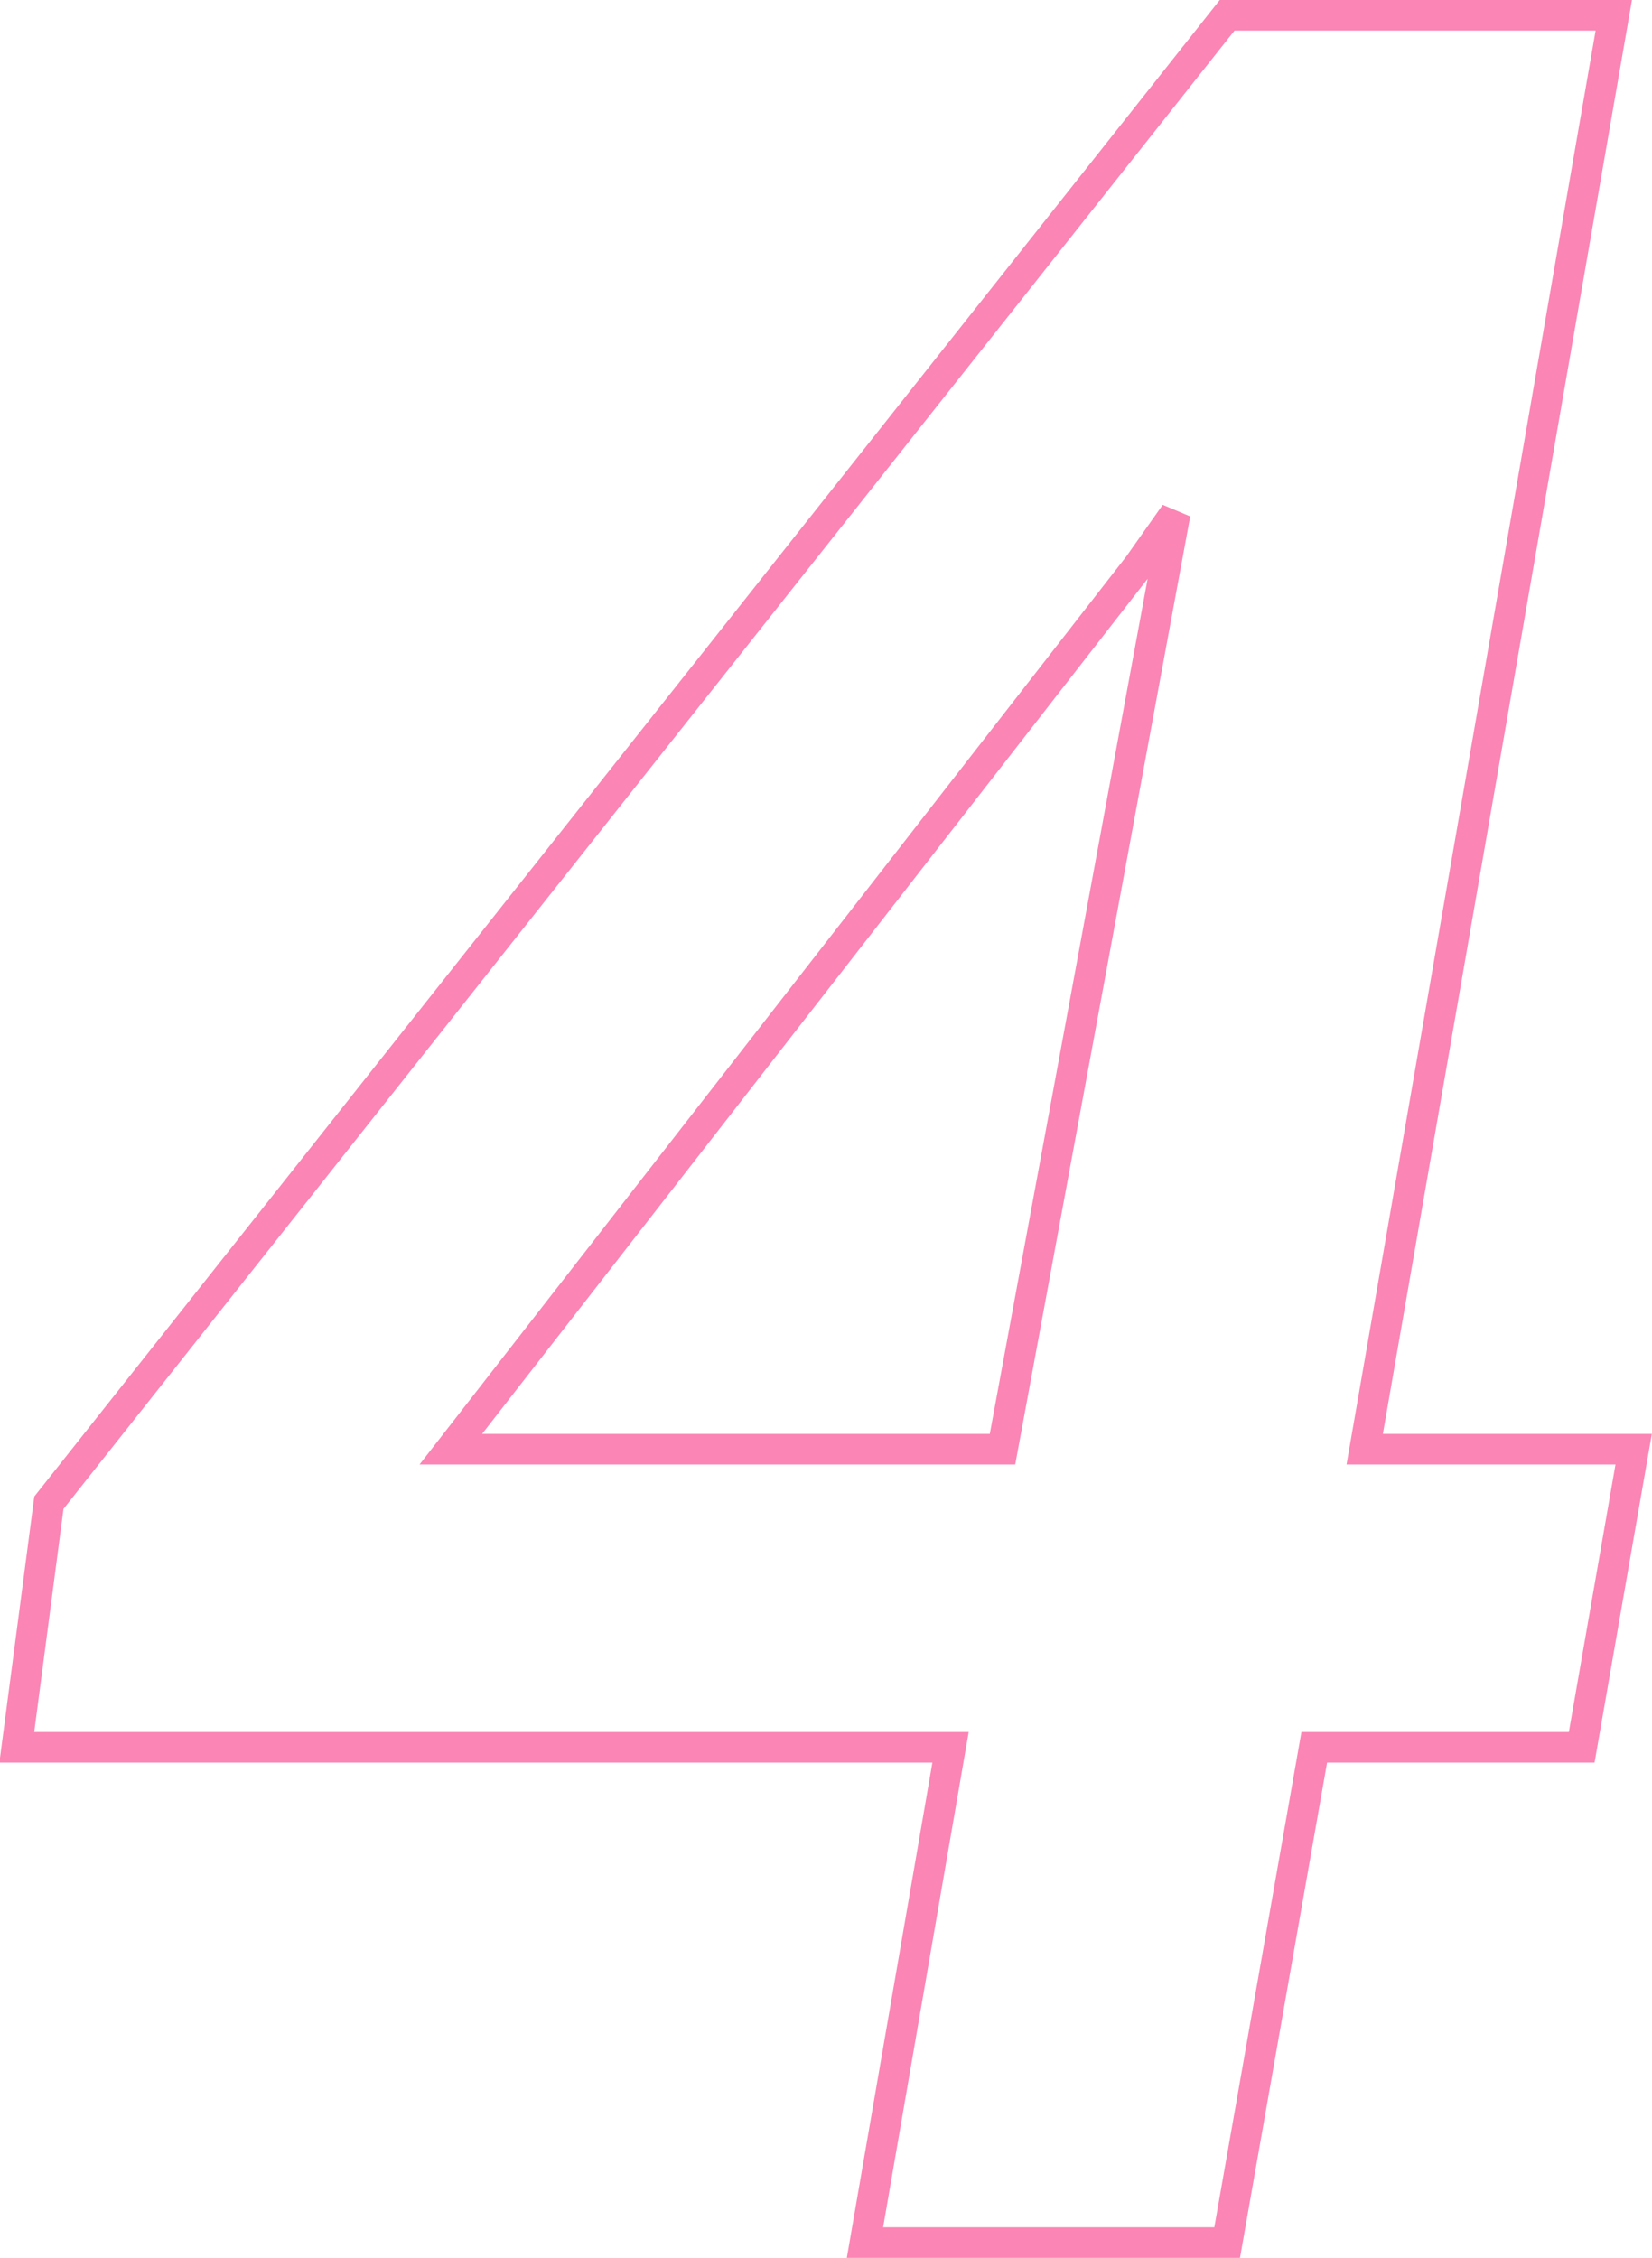 <svg viewBox="0 0 108.1 147.7" xmlns="http://www.w3.org/2000/svg"><path d="m89.3 94.8h17.6l-3.4 19.5h-17.5l-5.7 32.4h-23.7l5.6-32.4h-61.1l2.1-16 77.1-97.3h25.3zm-59.8 0h36.1l11.3-61.2-2.4 3.4z" fill="none" stroke="#fb85b4" stroke-width="2"/></svg>